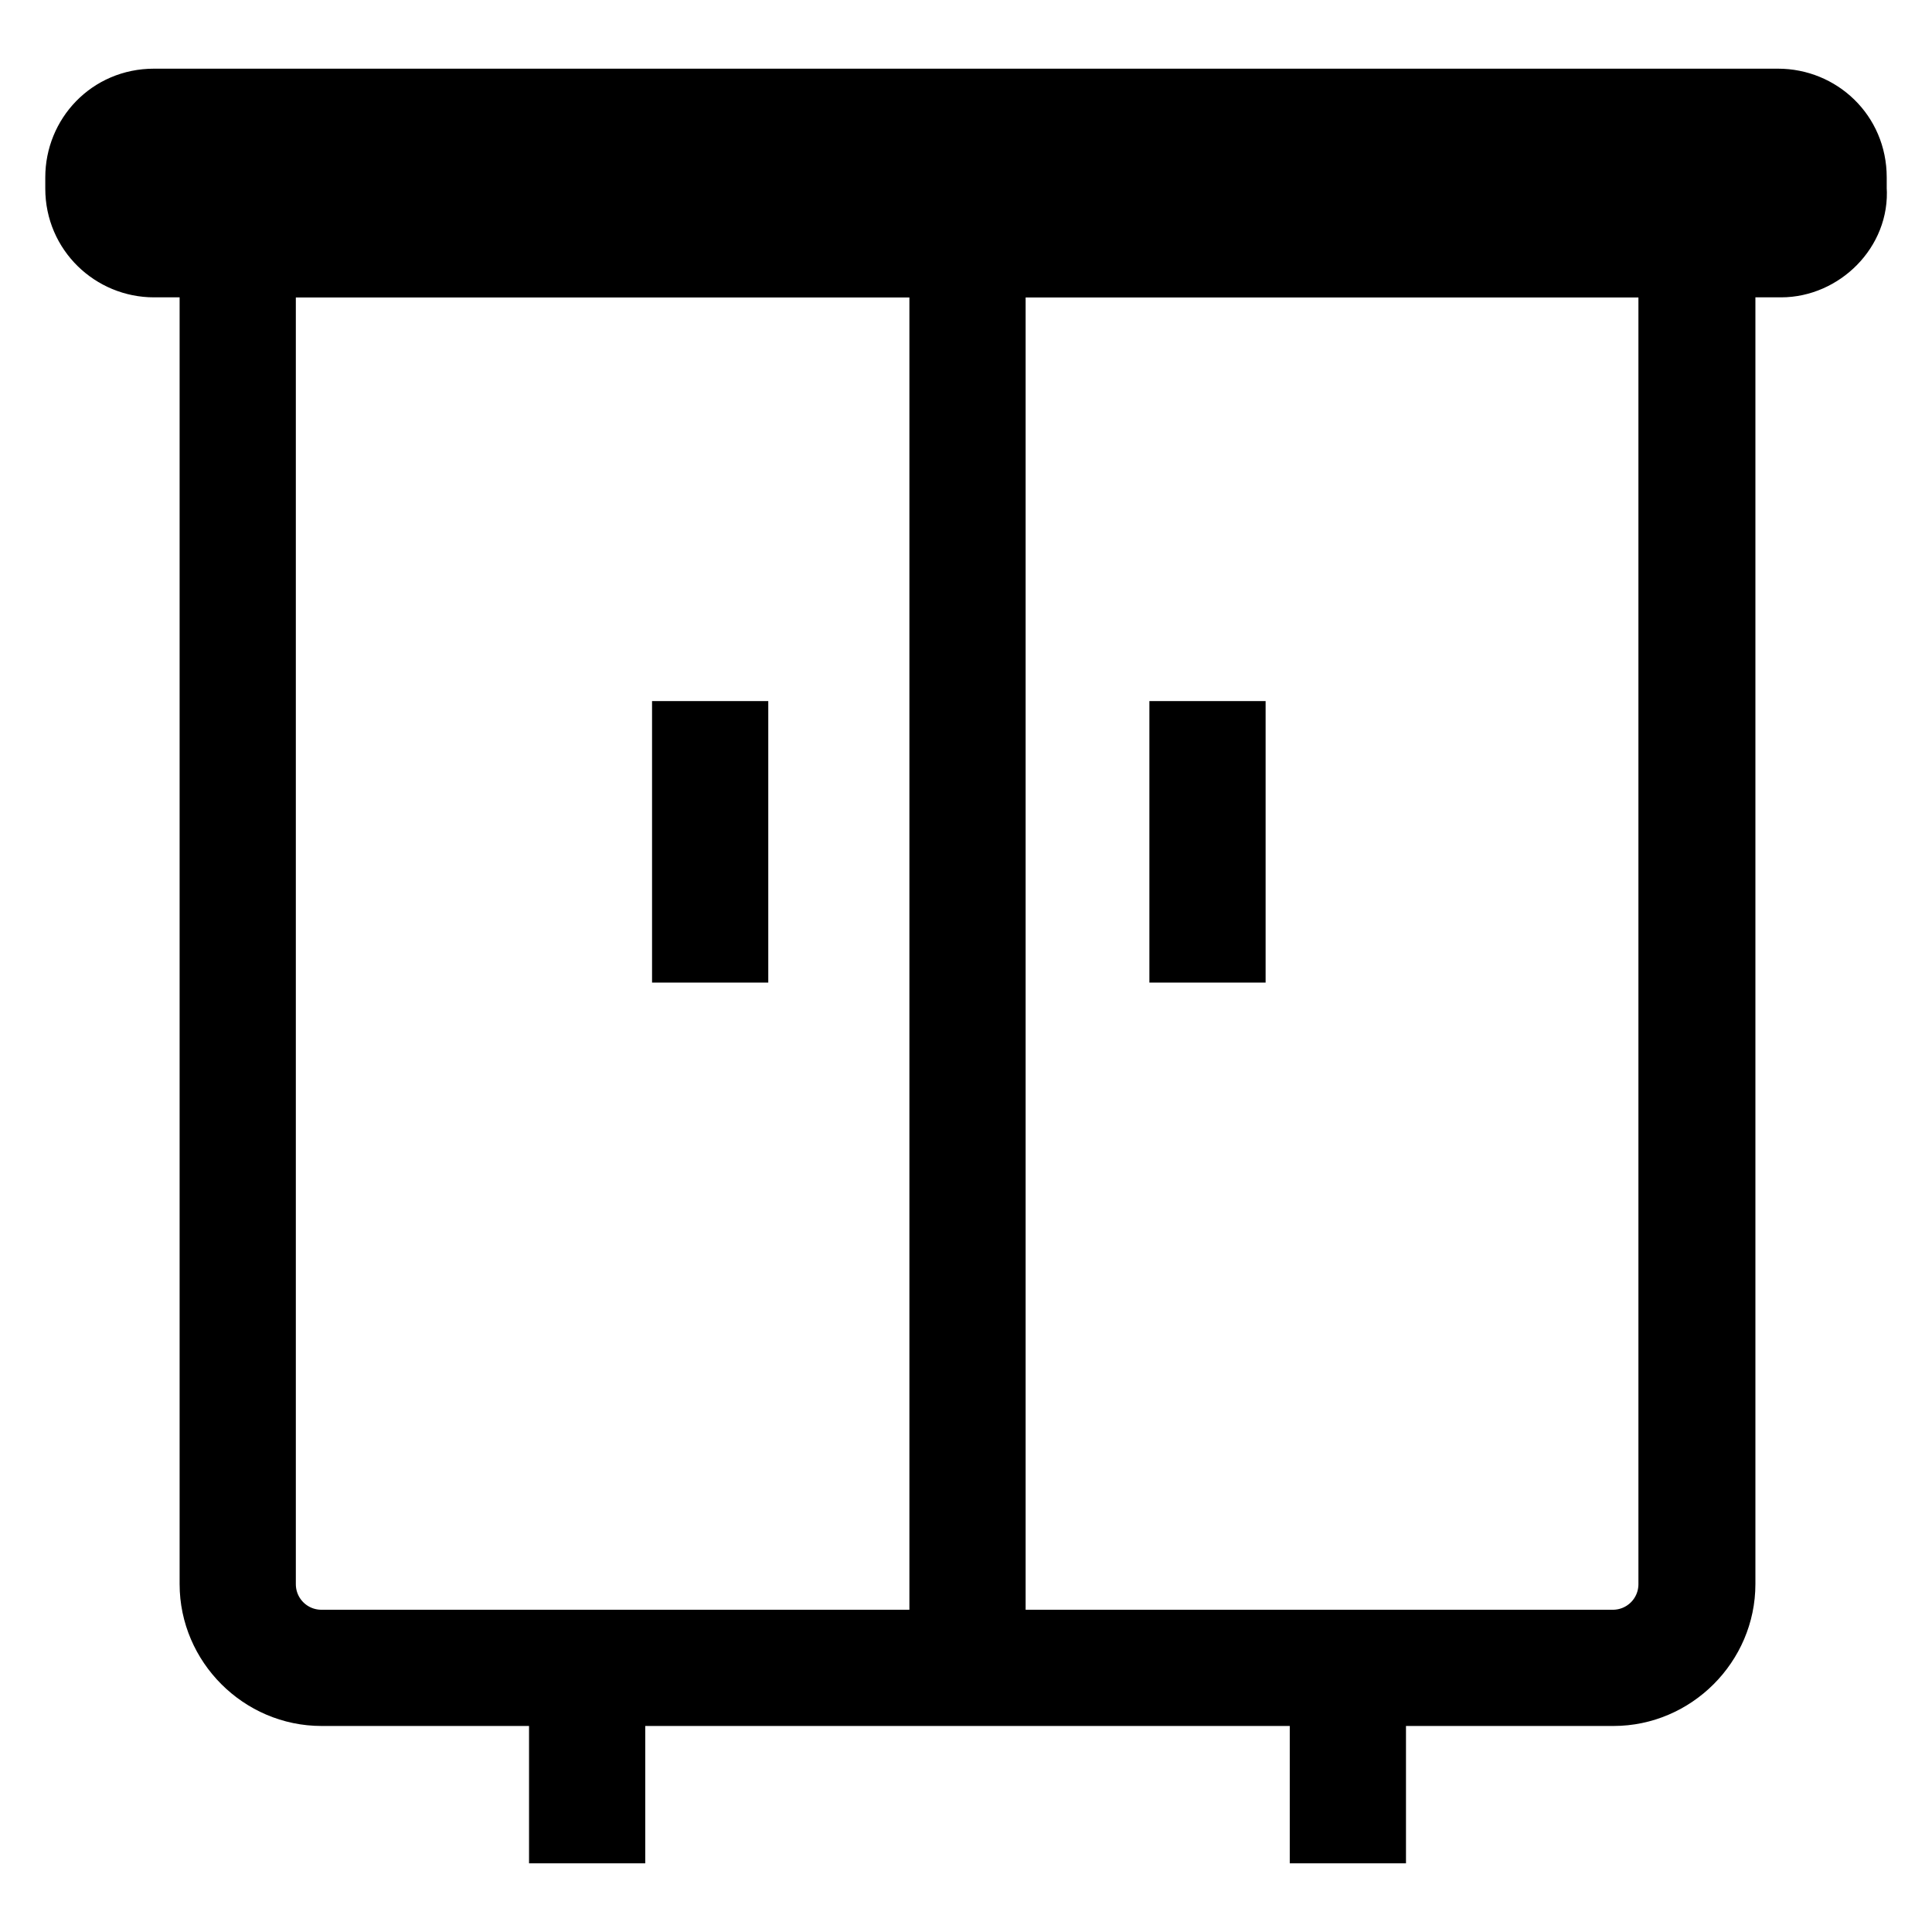 <?xml version="1.0" encoding="utf-8"?>
<!-- Svg Vector Icons : http://www.onlinewebfonts.com/icon -->
<!DOCTYPE svg PUBLIC "-//W3C//DTD SVG 1.1//EN" "http://www.w3.org/Graphics/SVG/1.1/DTD/svg11.dtd">
<svg version="1.1" xmlns="http://www.w3.org/2000/svg" xmlns:xlink="http://www.w3.org/1999/xlink" x="0px" y="0px" viewBox="0 0 256 256" enable-background="new 0 0 256 256" xml:space="preserve">
<g> <path stroke-width="8" fill-opacity="0" stroke="#000000"  d="M213.8,224.7H42.6c-8.1,0-14.8-6.7-14.8-14.8V28h200.8v181.9C228.6,218,221.9,224.7,213.8,224.7z  M35.2,35.4v174.5c0,4.1,3.3,7.4,7.4,7.4h171.1c4.1,0,7.4-3.3,7.4-7.4V35.4H35.2z"/> <path stroke-width="8" fill-opacity="0" stroke="#000000"  d="M236,35.4H20.4C14.8,35.4,10,30.9,10,25v-1.5c0-5.6,4.4-10.4,10.4-10.4h215.2c5.6,0,10.4,4.4,10.4,10.4V25 C246.4,30.6,241.5,35.4,236,35.4L236,35.4z M20.4,20.6c-1.5,0-3,1.5-3,3V25c0,1.5,1.5,3,3,3h215.2c1.5,0,3-1.5,3-3v-1.5 c0-1.5-1.5-3-3-3H20.4L20.4,20.6z M90.4,96.9h7.4v29.3h-7.4V96.9z M156.3,96.9h7.4v29.3h-7.4V96.9z"/> <path stroke-width="8" fill-opacity="0" stroke="#000000"  d="M124.5,31.7h7.4v188.9h-7.4V31.7z M74.1,221h7.4v21.9h-7.4V221z M174.9,221h7.4v21.9h-7.4V221z"/></g>
</svg>